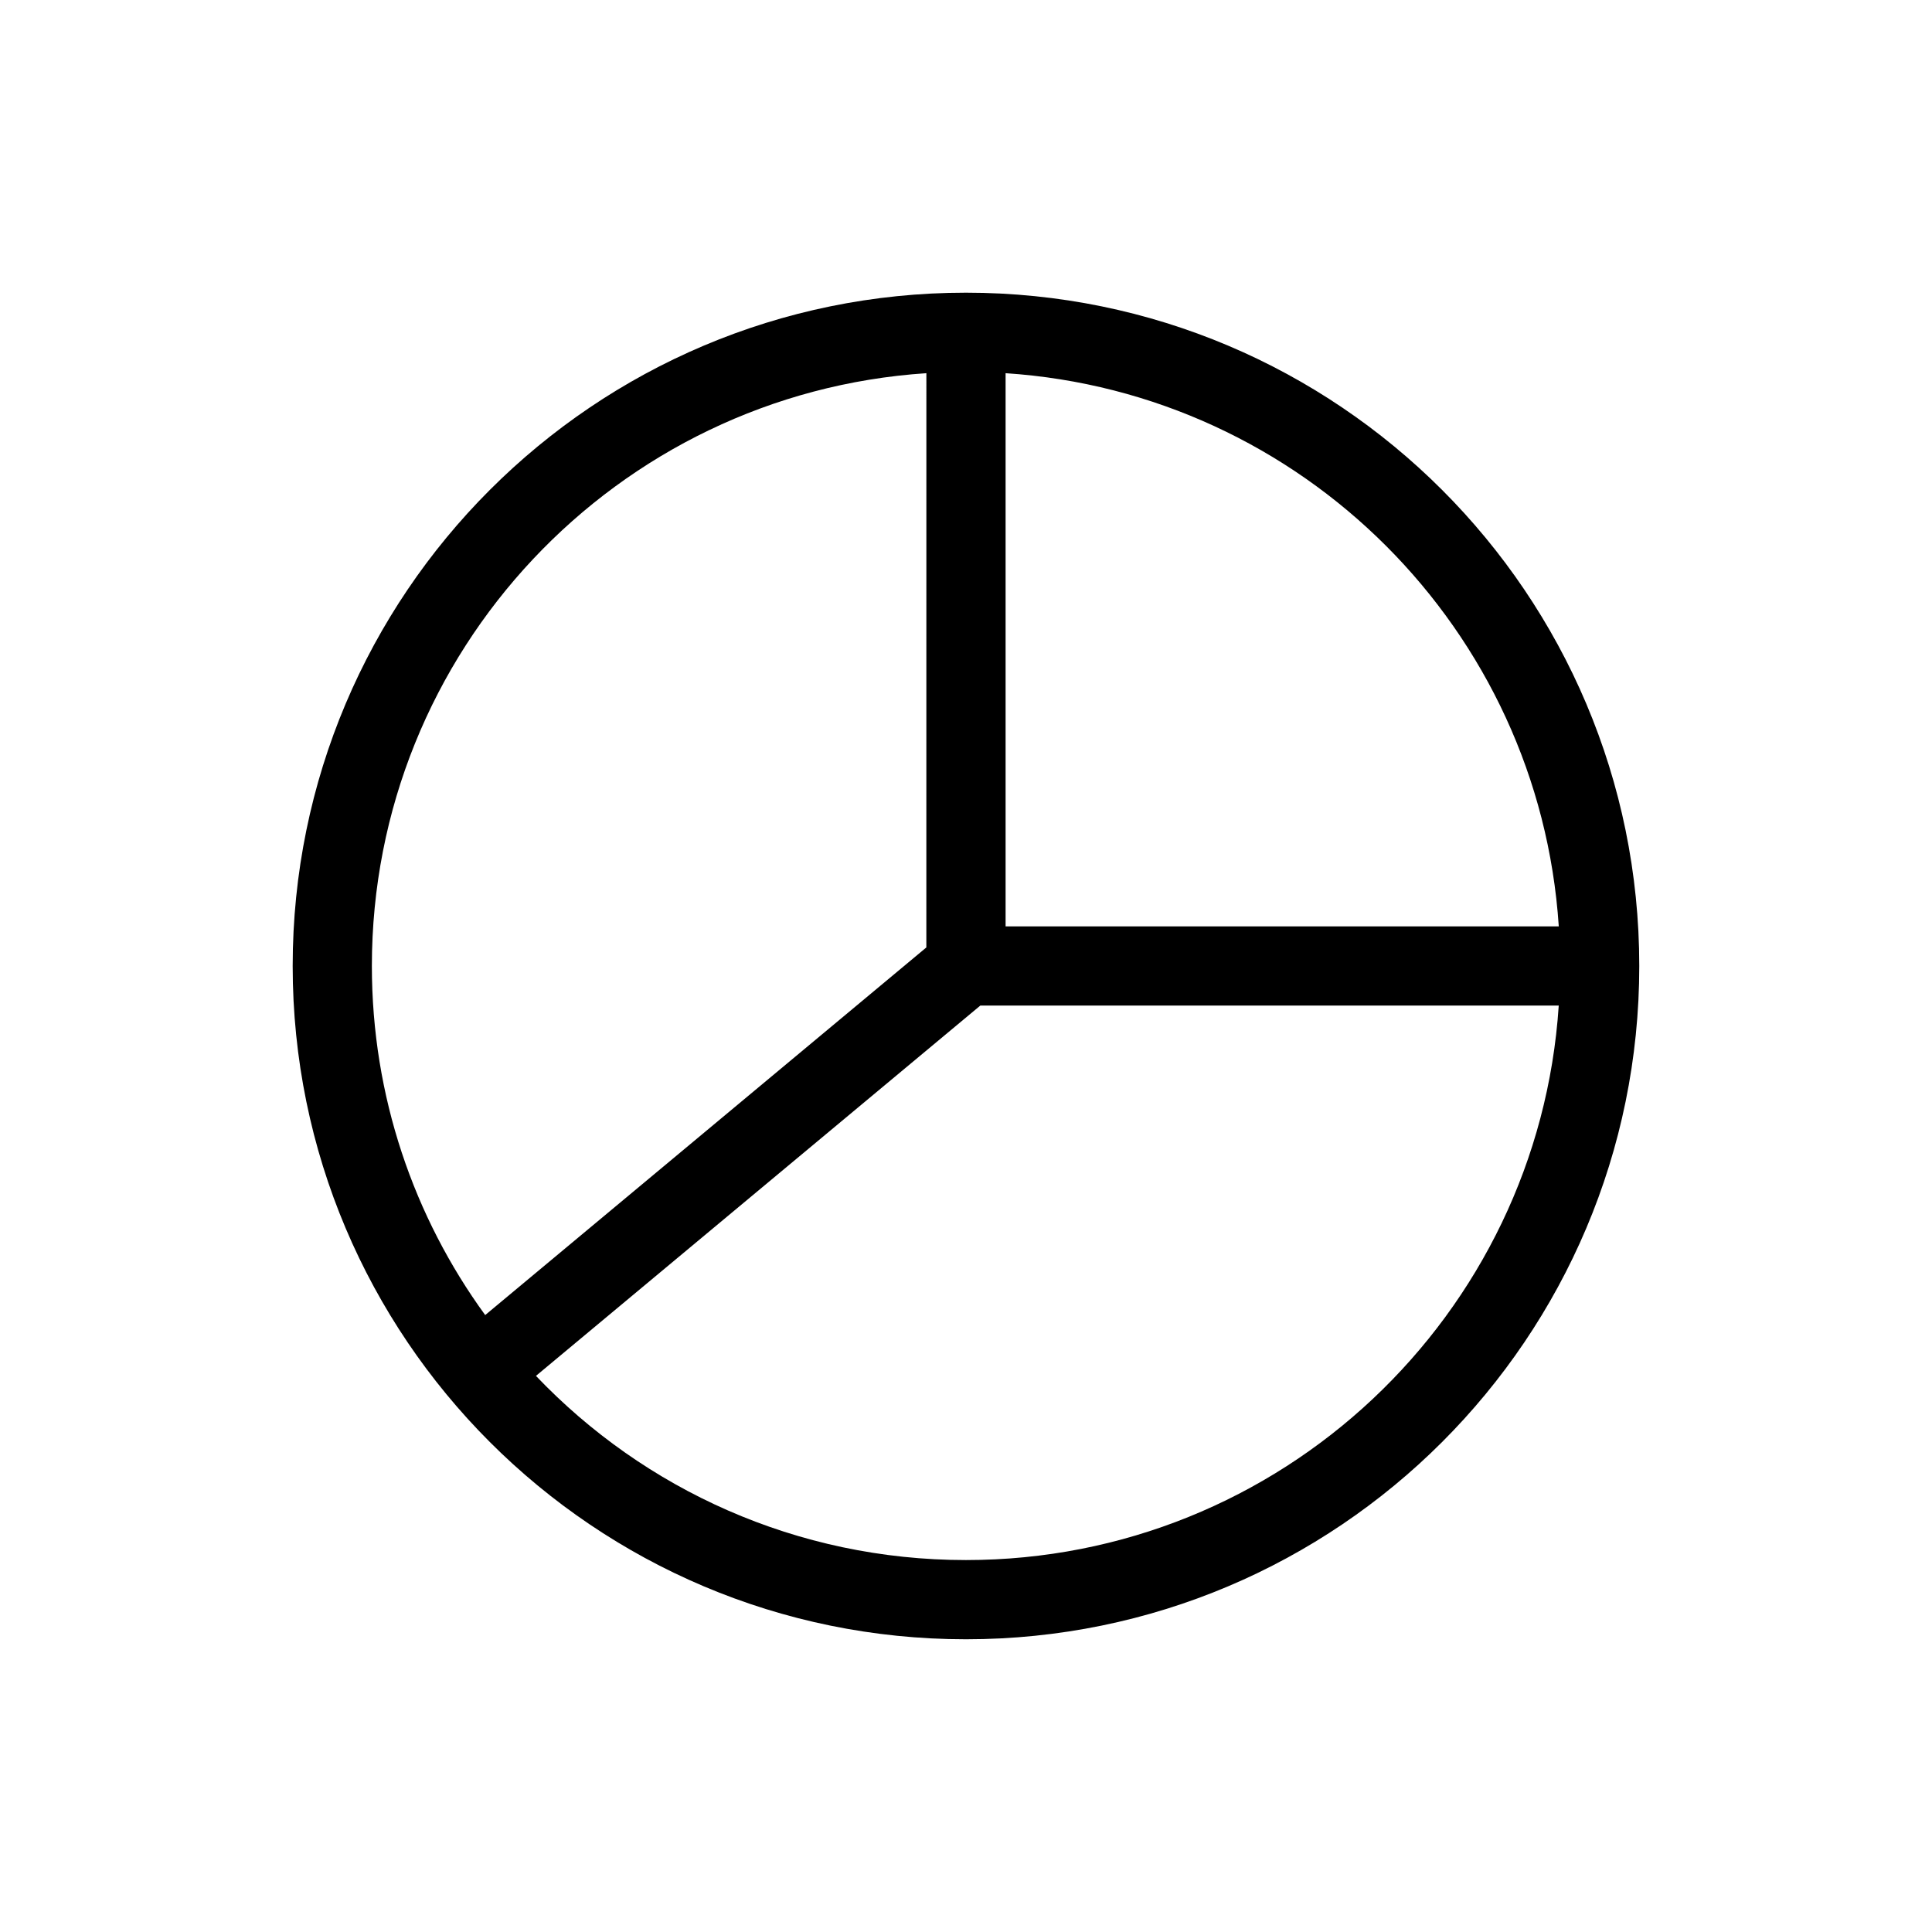 <?xml version="1.0" encoding="UTF-8"?>
<!-- Uploaded to: ICON Repo, www.svgrepo.com, Generator: ICON Repo Mixer Tools -->
<svg fill="#000000" width="800px" height="800px" version="1.1" viewBox="144 144 512 512" xmlns="http://www.w3.org/2000/svg">
 <path d="m389.5 242.9c-82.059 5.402-146.95 73.672-146.95 157.1 0 34.57 11.141 66.539 30.031 92.508l116.91-97.426zm20.992 0v146.6h146.6c-5.172-78.59-68.008-141.43-146.6-146.6zm146.6 167.59h-153.3l-117.76 98.133c28.672 30.074 69.129 48.809 113.96 48.809 83.422 0 151.7-64.887 157.09-146.94zm-335.53-10.496c0-98.547 79.887-178.43 178.43-178.43 98.543 0 178.43 79.887 178.43 178.43 0 98.543-79.887 178.43-178.43 178.43-98.547 0-178.43-79.887-178.43-178.43z" fill-rule="evenodd"/>
</svg>